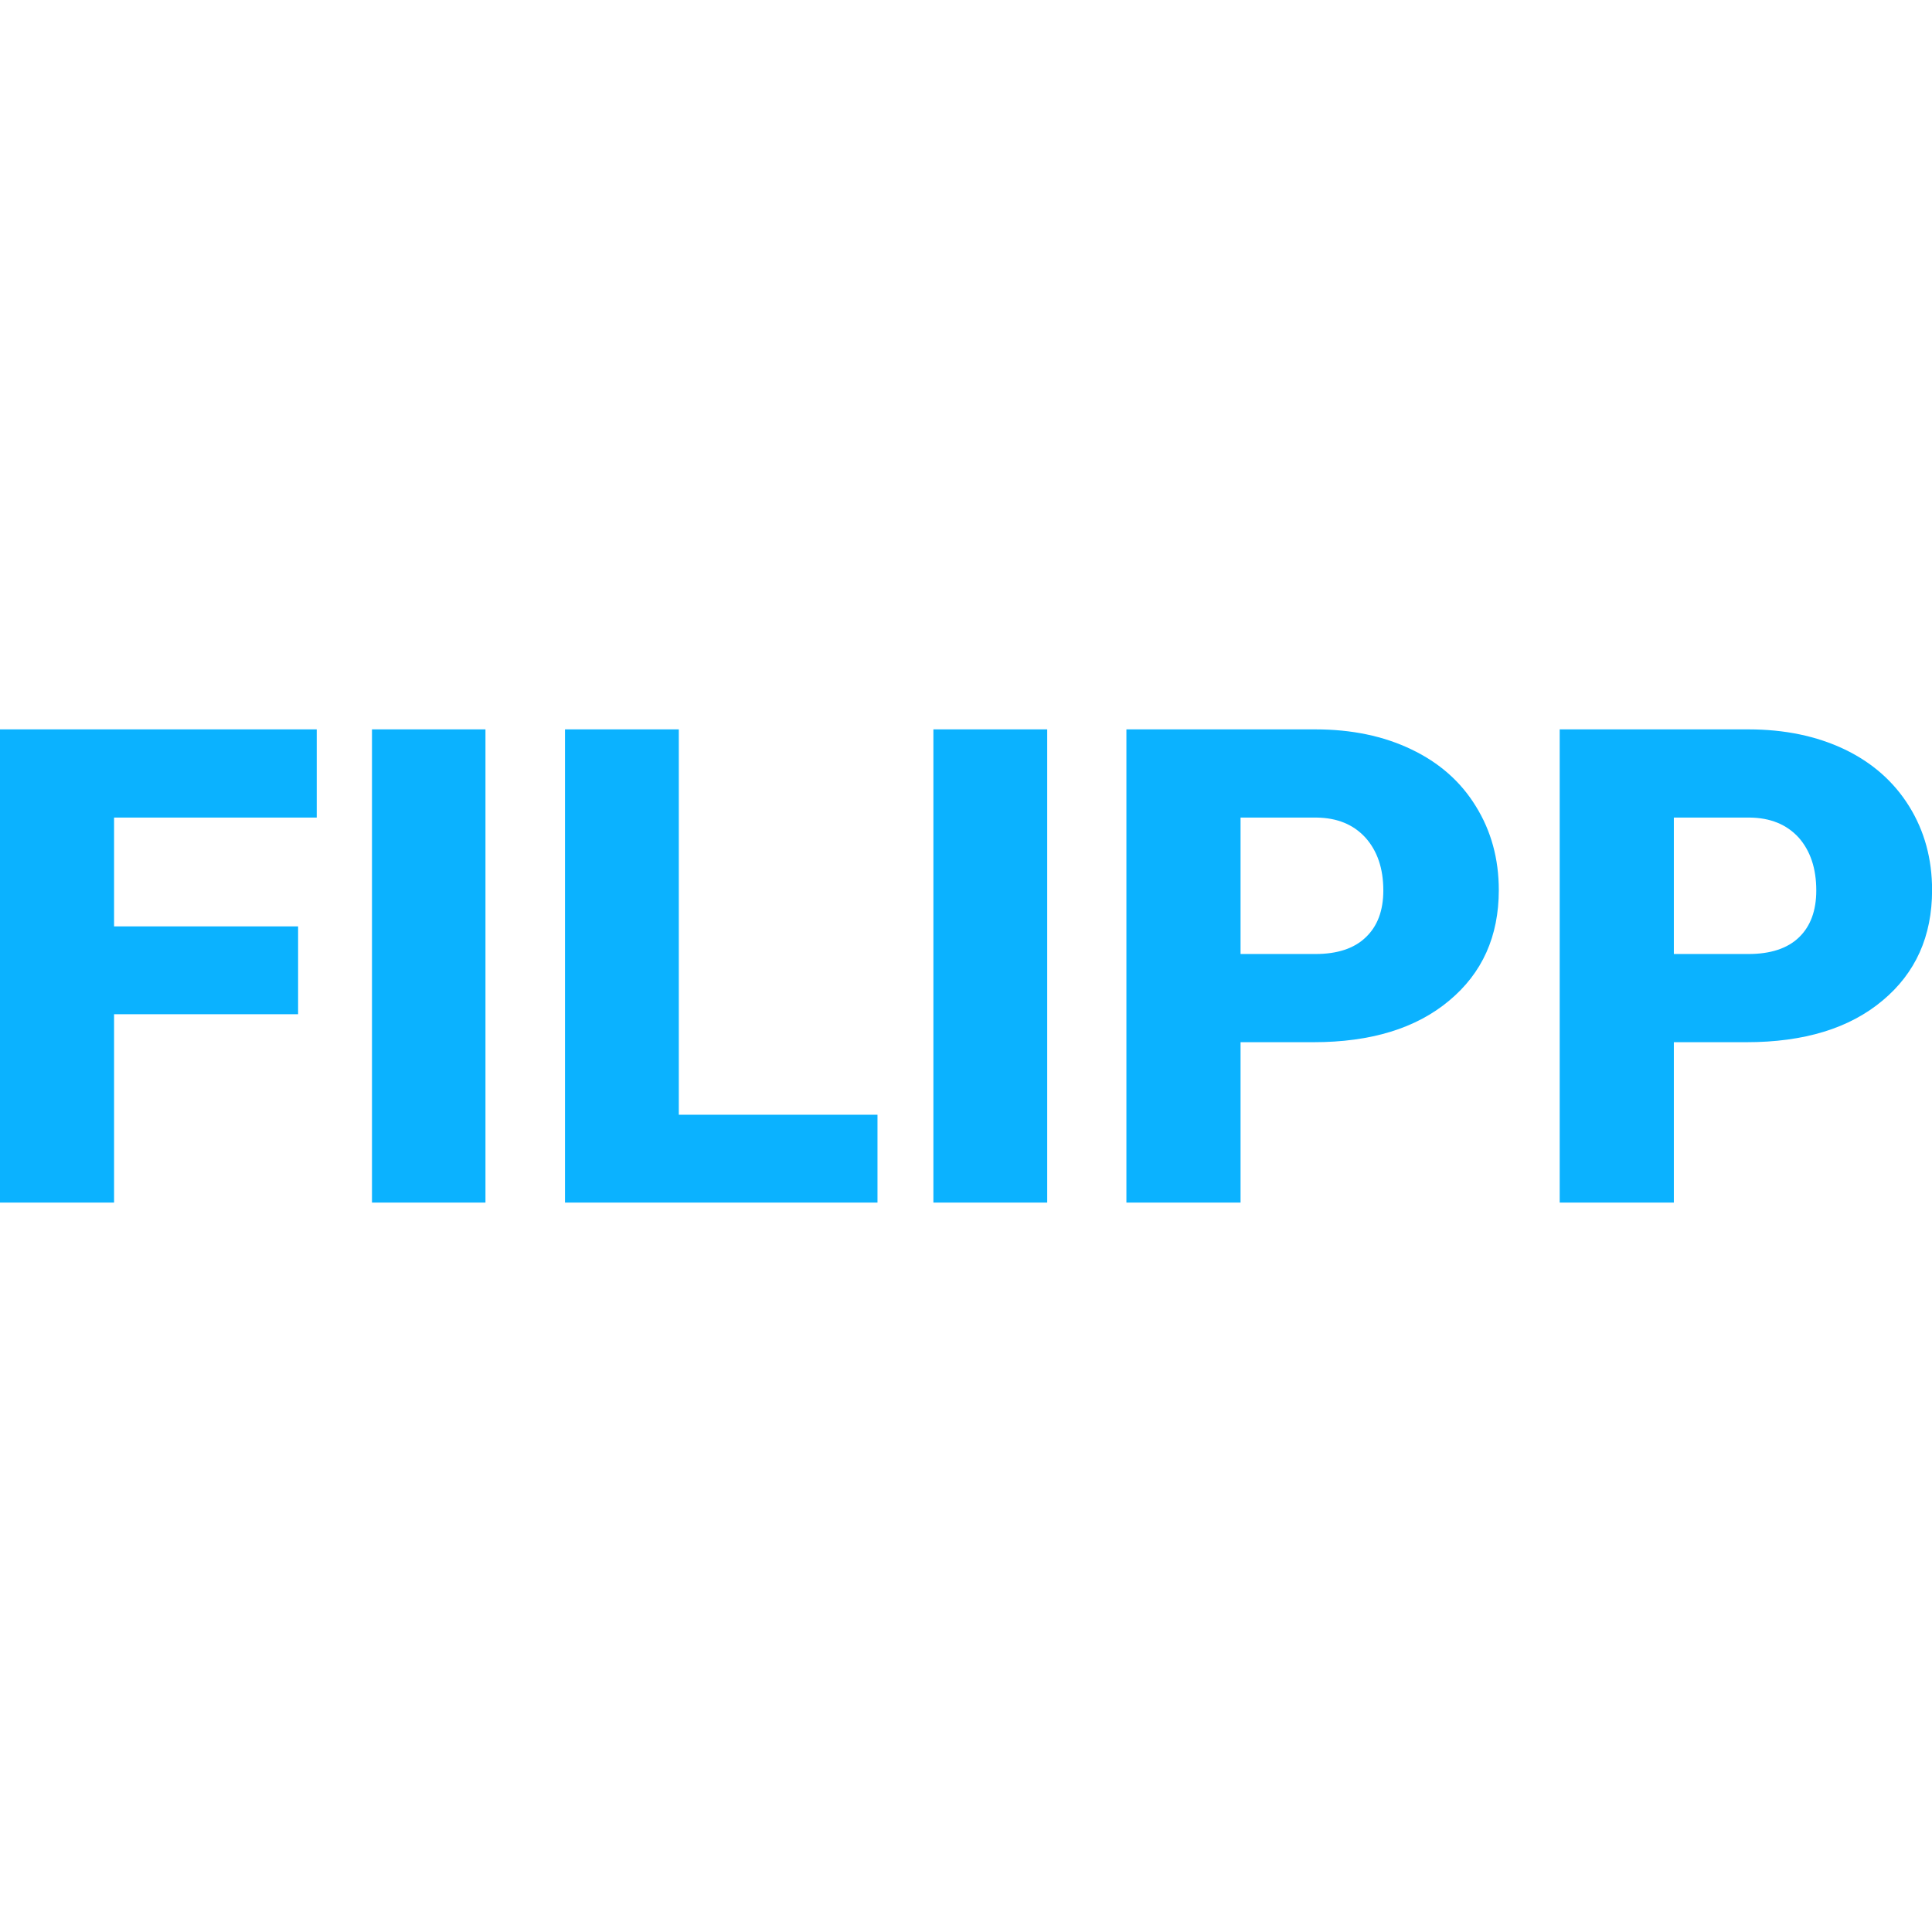 <?xml version="1.0" encoding="UTF-8"?> <svg xmlns="http://www.w3.org/2000/svg" xmlns:xlink="http://www.w3.org/1999/xlink" version="1.1" width="200" height="200"><svg xmlns="http://www.w3.org/2000/svg" xmlns:xlink="http://www.w3.org/1999/xlink" version="1.1" viewBox="0 0 200 200"><rect width="200" height="200" fill="url('#gradient')"></rect><defs><linearGradient id="SvgjsLinearGradient1001" gradientTransform="rotate(8 0.5 0.5)"><stop offset="0%" stop-color="#ffffff"></stop><stop offset="100%" stop-color="#ffffff"></stop></linearGradient></defs><g><g fill="#0bb2ff" transform="matrix(3.445,0,0,3.445,-3.694,124.493)" stroke="#00beff" stroke-width="0"><path d="M10.03-8.30L10.03-5.66L4.50-5.66L4.50 0L1.07 0L1.07-14.22L10.59-14.22L10.59-11.57L4.50-11.57L4.50-8.30L10.03-8.30ZM15.66-14.22L15.66 0L12.25 0L12.25-14.22L15.66-14.22ZM21.47-14.22L21.47-2.64L27.44-2.64L27.44 0L18.05 0L18.05-14.22L21.47-14.22ZM32.54-14.22L32.54 0L29.12 0L29.12-14.22L32.54-14.22ZM40.54-4.82L38.35-4.82L38.35 0L34.92 0L34.92-14.22L40.60-14.22Q42.23-14.22 43.48-13.62Q44.74-13.02 45.42-11.91Q46.11-10.80 46.11-9.39L46.11-9.39Q46.11-7.31 44.62-6.07Q43.13-4.82 40.54-4.82L40.54-4.82ZM38.35-11.57L38.35-7.47L40.60-7.47Q41.59-7.47 42.11-7.97Q42.64-8.47 42.64-9.38L42.64-9.38Q42.64-10.37 42.10-10.97Q41.56-11.56 40.63-11.57L40.63-11.57L38.35-11.57ZM53.55-4.82L51.37-4.82L51.37 0L47.94 0L47.94-14.22L53.61-14.22Q55.24-14.22 56.50-13.62Q57.75-13.02 58.44-11.91Q59.13-10.80 59.13-9.39L59.13-9.39Q59.13-7.31 57.64-6.07Q56.15-4.82 53.55-4.82L53.55-4.82ZM51.37-11.57L51.37-7.47L53.61-7.47Q54.61-7.47 55.13-7.97Q55.65-8.47 55.65-9.38L55.65-9.38Q55.65-10.37 55.12-10.97Q54.58-11.56 53.65-11.57L53.65-11.57L51.37-11.57Z"></path></g></g></svg><style>@media (prefers-color-scheme: light) { :root { filter: none; } } @media (prefers-color-scheme: dark) { :root { filter: none; } } </style></svg> 
